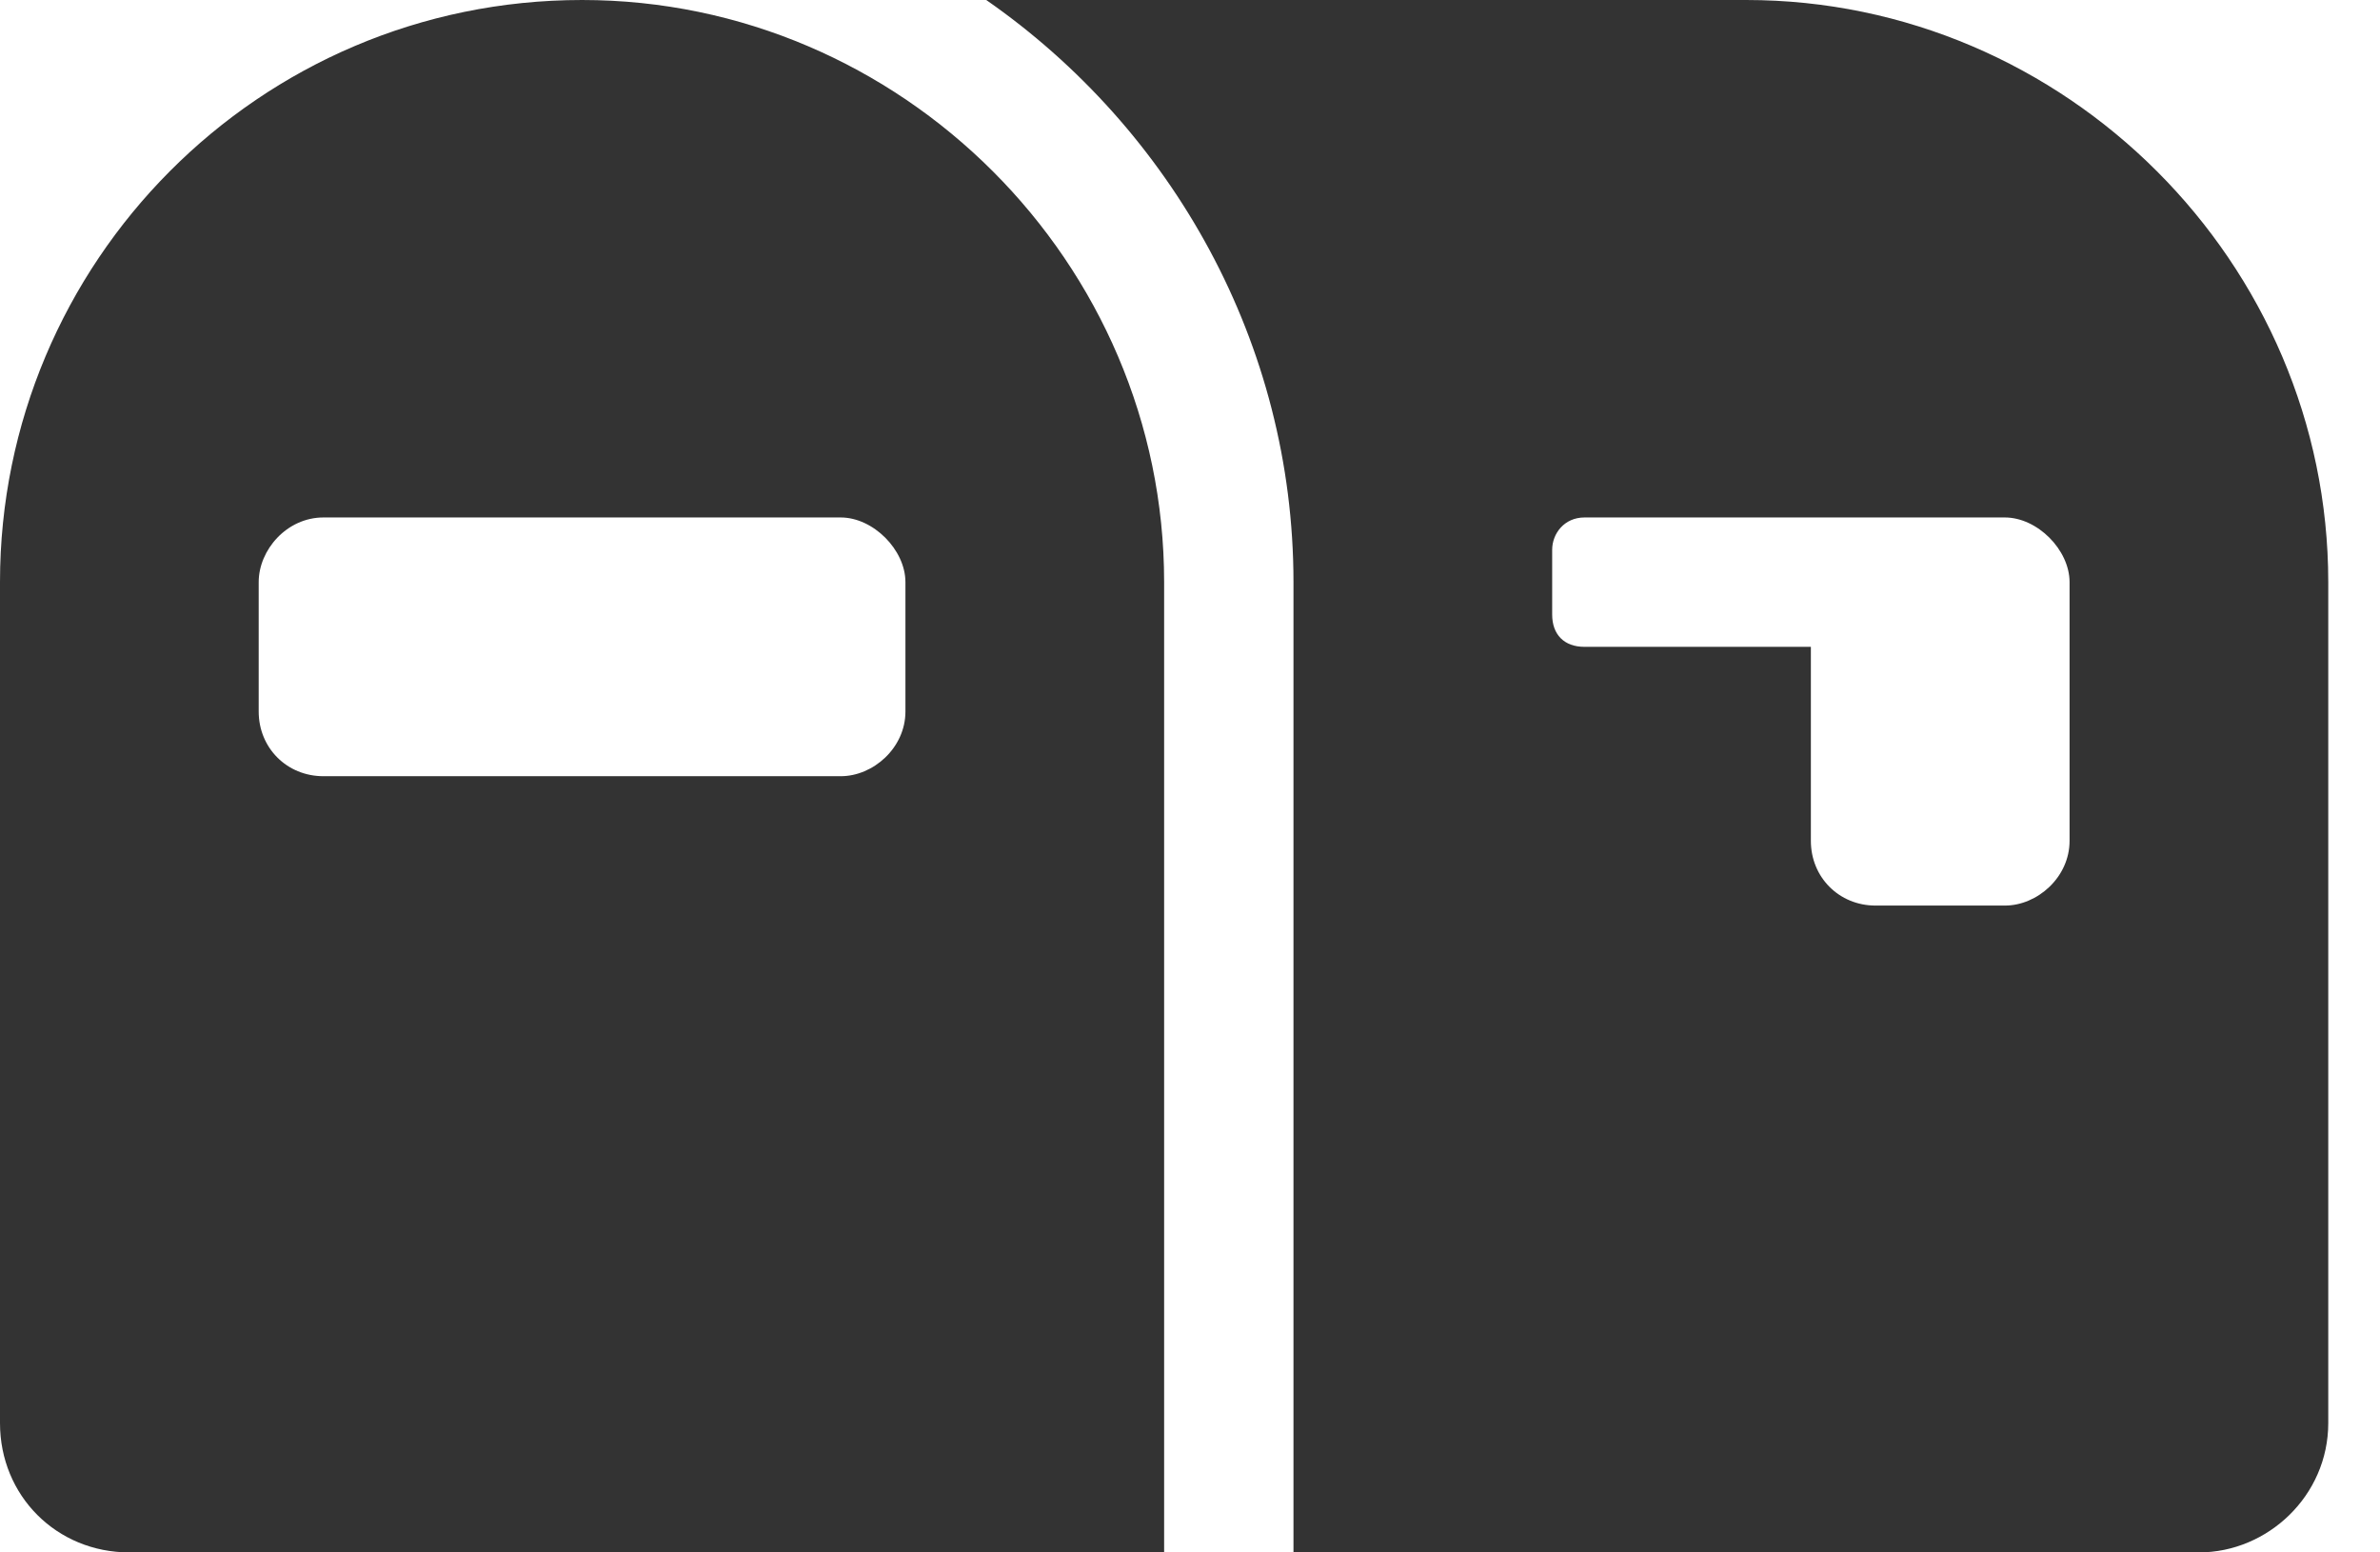 <svg width="23" height="15" viewBox="0 0 23 15" fill="none" xmlns="http://www.w3.org/2000/svg">
<path d="M5.625 0C2.5 0 0 2.539 0 5.625V13.75C0 14.453 0.547 15 1.25 15H11.25V5.625C11.25 2.539 8.711 0 5.625 0ZM8.75 6.875C8.75 7.227 8.438 7.5 8.125 7.5H3.125C2.773 7.5 2.5 7.227 2.5 6.875V5.625C2.5 5.312 2.773 5 3.125 5H8.125C8.438 5 8.75 5.312 8.75 5.625V6.875ZM16.875 0H9.531C11.328 1.25 12.5 3.32 12.5 5.625V15H21.25C21.914 15 22.5 14.453 22.5 13.75V5.625C22.5 2.539 19.961 0 16.875 0ZM20 8.125C20 8.477 19.688 8.75 19.375 8.75H18.125C17.773 8.75 17.5 8.477 17.5 8.125V6.25H15.312C15.117 6.25 15 6.133 15 5.938V5.312C15 5.156 15.117 5 15.312 5H19.375C19.688 5 20 5.312 20 5.625V8.125Z" fill="#333333"/>
</svg>

